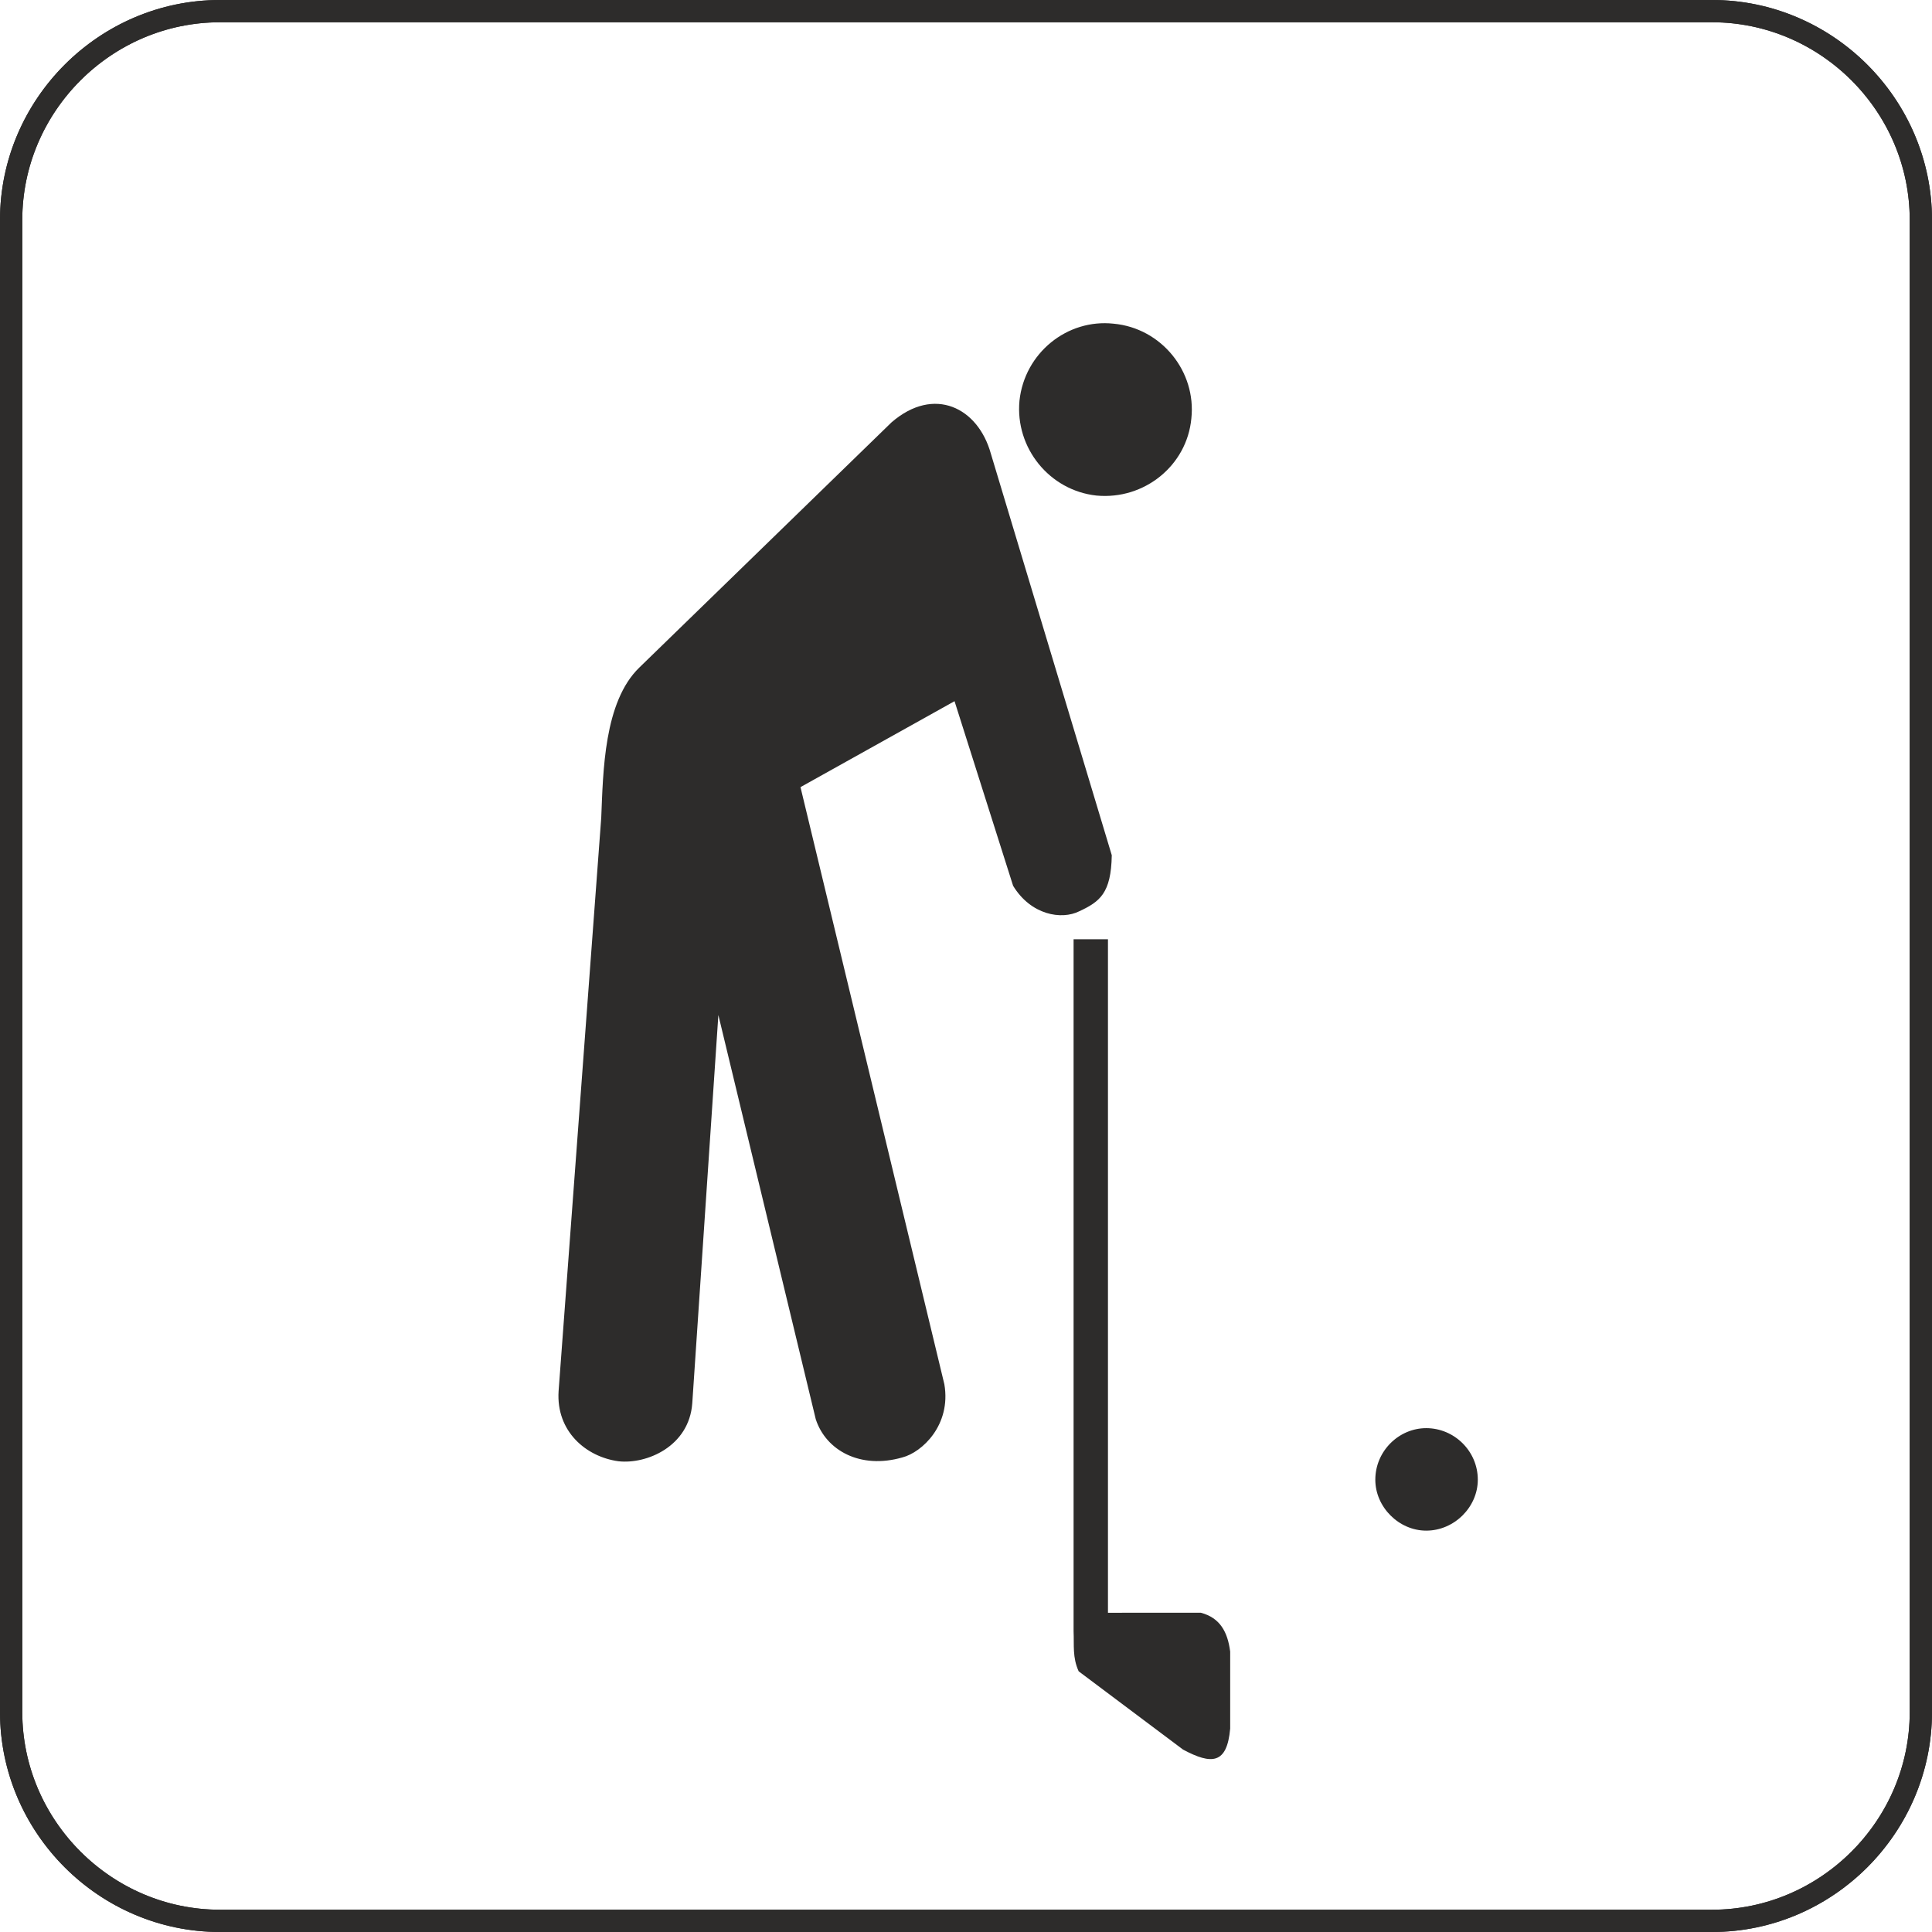 <svg xmlns="http://www.w3.org/2000/svg" width="291.36" height="291.36" viewBox="0 0 218.52 218.52"><path d="M382.022 312.945H213.254c-12.96 0-23.616 10.656-23.616 23.616v168.768c0 12.96 10.656 23.616 23.616 23.616h168.768c12.96 0 23.616-10.656 23.616-23.616V336.56c0-12.96-10.656-23.616-23.616-23.616z" style="fill:none;stroke:#2d2c2b;stroke-width:2.52;stroke-linejoin:round;stroke-miterlimit:10.433" transform="translate(-188.378 -311.685)"/><path d="M382.022 312.945H213.254c-12.96 0-23.616 10.656-23.616 23.616v168.768c0 12.96 10.656 23.616 23.616 23.616h168.768c12.96 0 23.616-10.656 23.616-23.616V336.56c0-12.96-10.656-23.616-23.616-23.616z" style="fill:none;stroke:#2d2c2b;stroke-width:2.52;stroke-linejoin:round;stroke-miterlimit:10.433" transform="translate(-188.378 -311.685)"/><path d="M349.694 484.809c3.168 0 5.832-2.664 5.832-5.76 0-3.24-2.664-5.832-5.832-5.832-3.096 0-5.76 2.592-5.76 5.832 0 3.096 2.664 5.76 5.76 5.76zm-93.312-80.64c.216-5.184.288-13.104 4.32-16.992l28.512-27.72c4.824-4.176 9.792-1.656 11.232 3.528l13.68 45.432c-.072 4.32-1.368 5.256-3.672 6.336-2.016 1.008-5.472.432-7.488-2.88l-6.624-20.88-17.424 9.72 16.272 67.536c.792 4.608-2.52 7.704-4.752 8.28-4.752 1.368-8.64-.792-9.792-4.32l-11.016-45.72-2.952 43.92c-.36 4.896-5.184 6.912-8.352 6.552-3.672-.504-7.056-3.384-6.768-7.92zm57.96-55.872c-5.256-.576-10.08 3.312-10.656 8.712-.504 5.328 3.384 10.152 8.712 10.728 5.4.504 10.224-3.384 10.728-8.712.576-5.328-3.384-10.224-8.784-10.728z" style="fill:#2d2c2b" transform="translate(-188.378 -311.685)"/><path d="M313.694 494.097V417.92h-3.888v78.264c.072 1.584-.144 2.952.576 4.536l11.808 8.856c3.24 1.728 4.968 1.656 5.328-2.376v-8.712c-.288-2.232-1.152-3.816-3.312-4.392z" style="fill:#2d2c2b" transform="translate(-188.378 -311.685)"/></svg>
